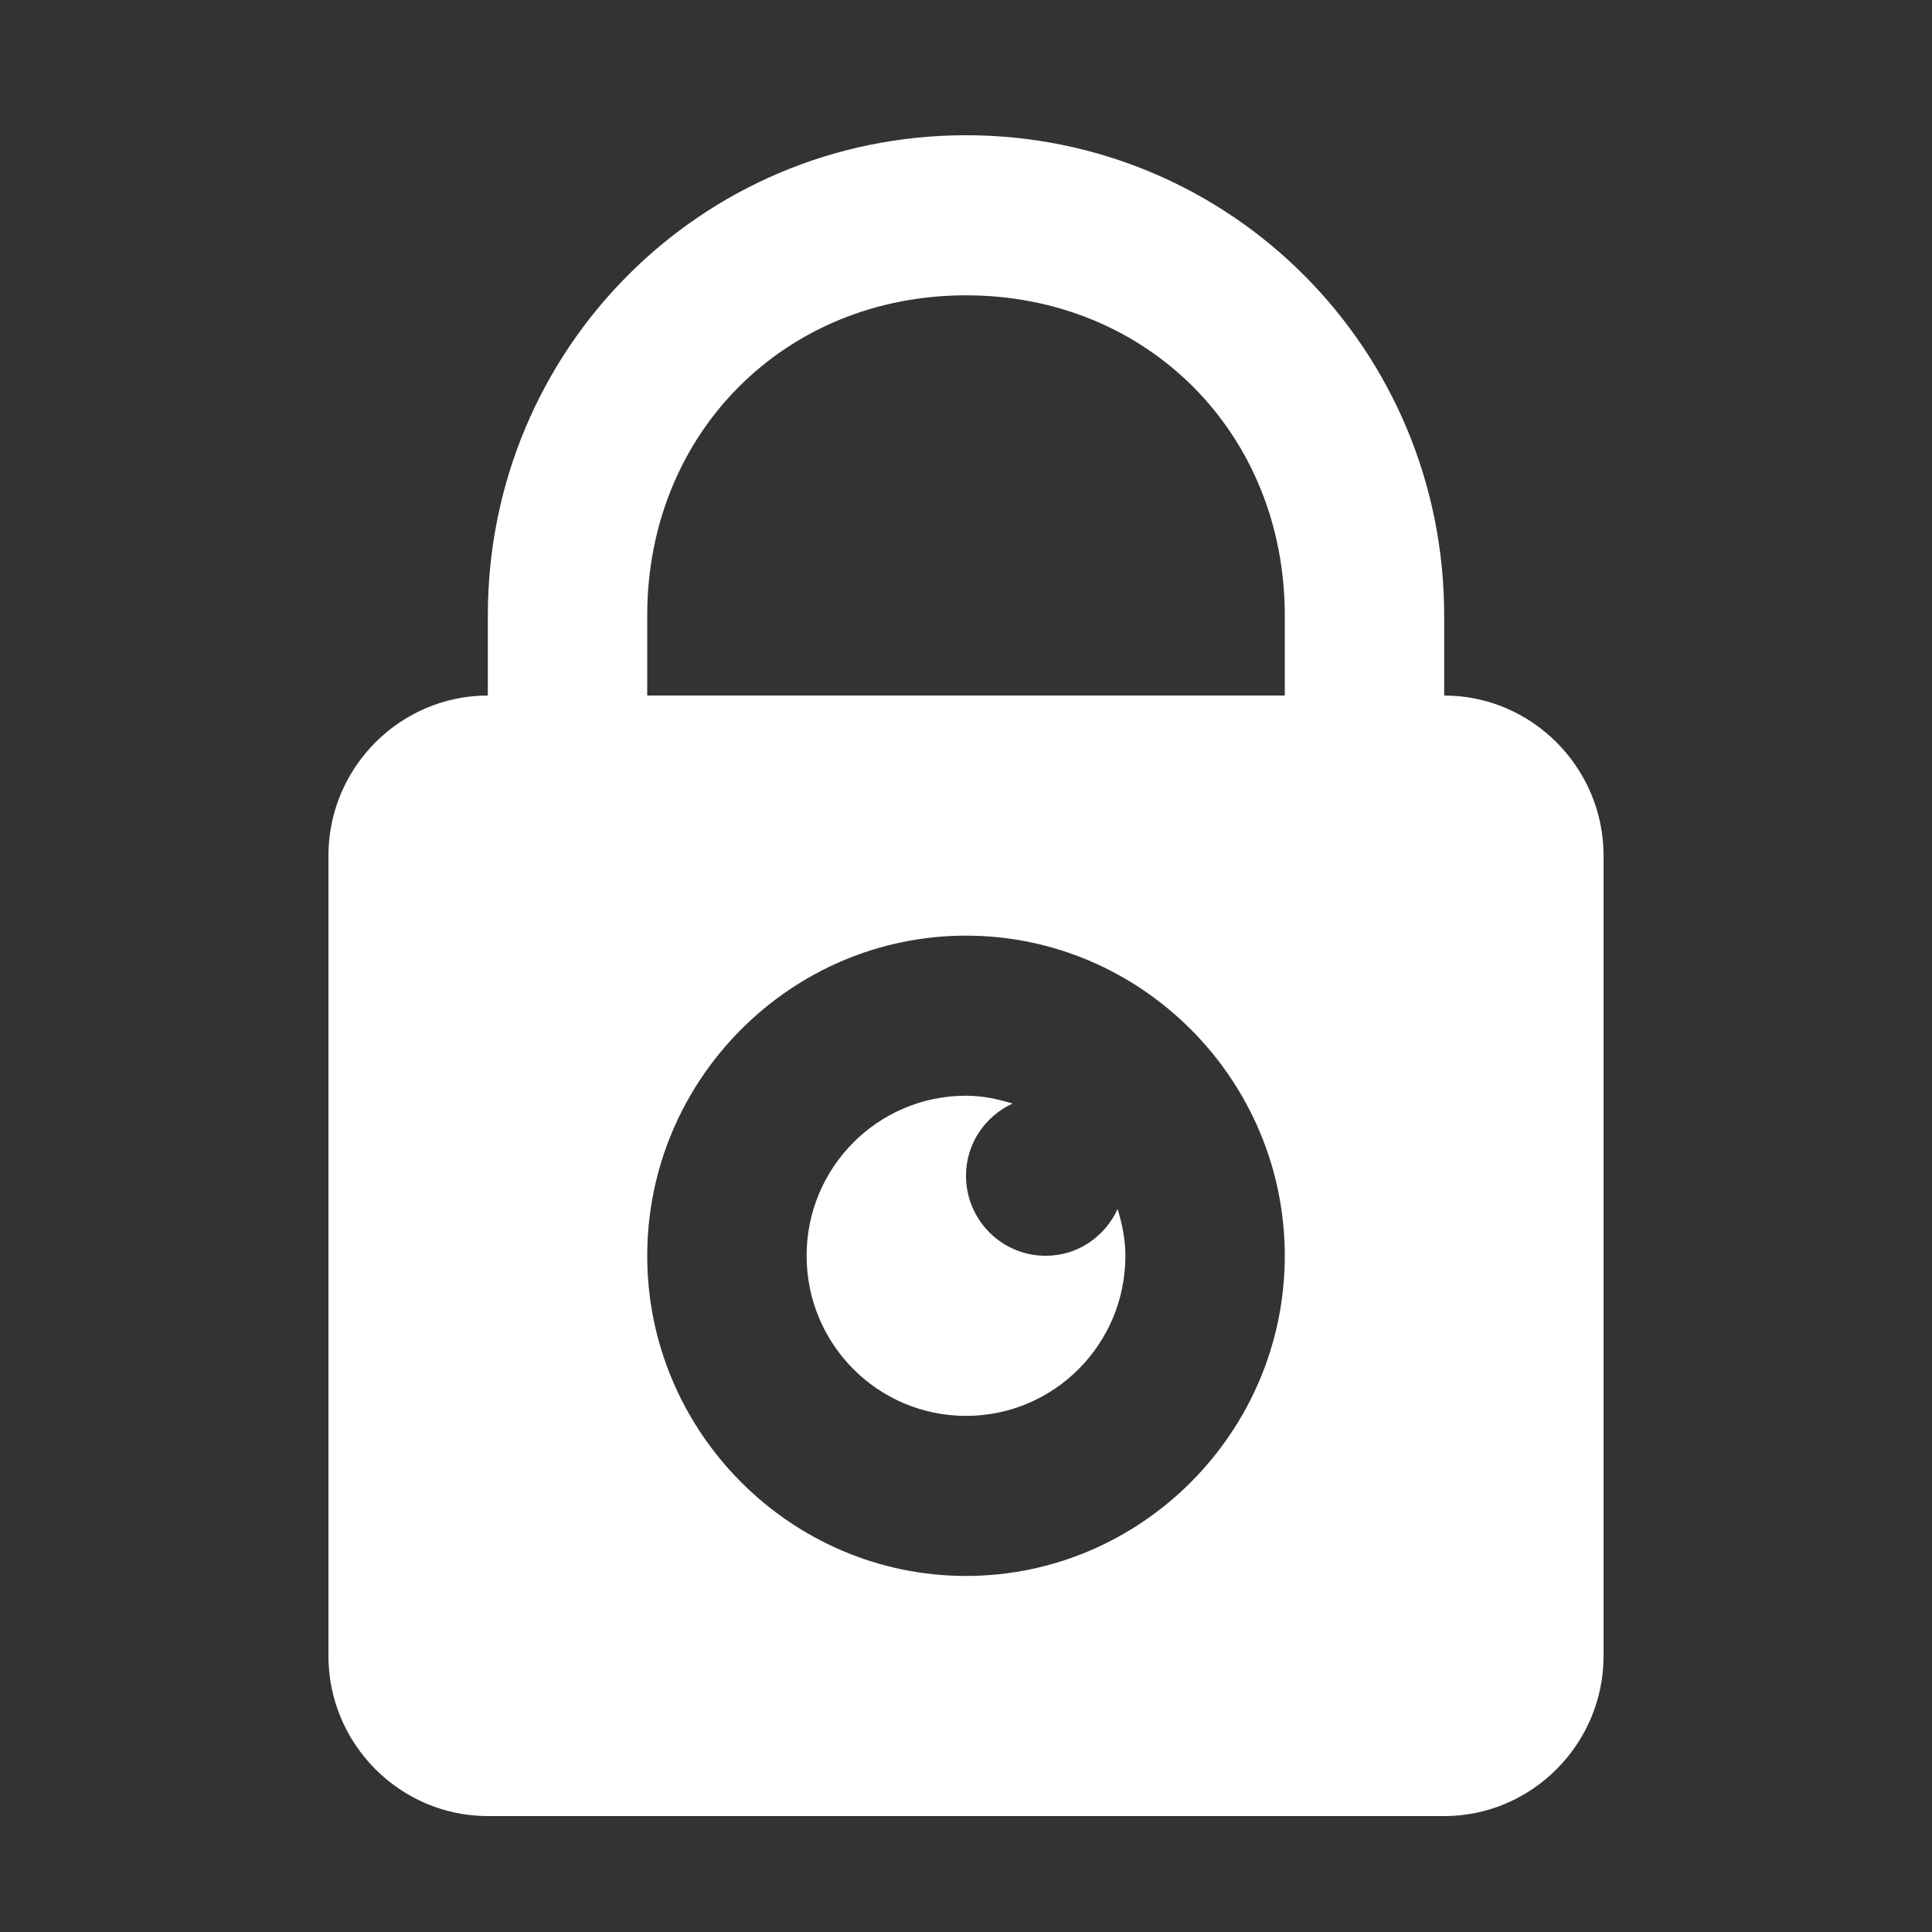 <svg width="100" height="100" viewBox="0 0 100 100" fill="none" xmlns="http://www.w3.org/2000/svg">
<rect x="0" y="0" width="100" height="100" fill="#333333" stroke="none"/>
<path d="M50 7C36.289 7 25.25 18.087 25.25 31.857V36C20.712 36 17 39.729 17 44.286V85.714C17 90.271 20.712 94 25.25 94H74.75C79.287 94 83 90.271 83 85.714V44.286C83 39.729 79.287 36 74.75 36V31.857C74.75 18.087 63.711 7 50 7ZM50 15.286C59.389 15.286 66.5 22.427 66.5 31.857V36H33.5V31.857C33.5 22.427 40.611 15.286 50 15.286ZM50 48.429C59.075 48.429 66.5 55.886 66.5 65C66.5 74.114 59.075 81.571 50 81.571C40.925 81.571 33.5 74.114 33.5 65C33.5 55.886 40.925 48.429 50 48.429ZM50 56.714C45.442 56.714 41.75 60.422 41.75 65C41.75 69.578 45.442 73.286 50 73.286C54.558 73.286 58.25 69.578 58.25 65C58.25 64.151 58.082 63.351 57.847 62.581C57.195 64.002 55.787 65 54.125 65C51.848 65 50 63.144 50 60.857C50 59.188 50.994 57.773 52.409 57.119C51.642 56.883 50.846 56.714 50 56.714Z" fill="white"/>
</svg>
